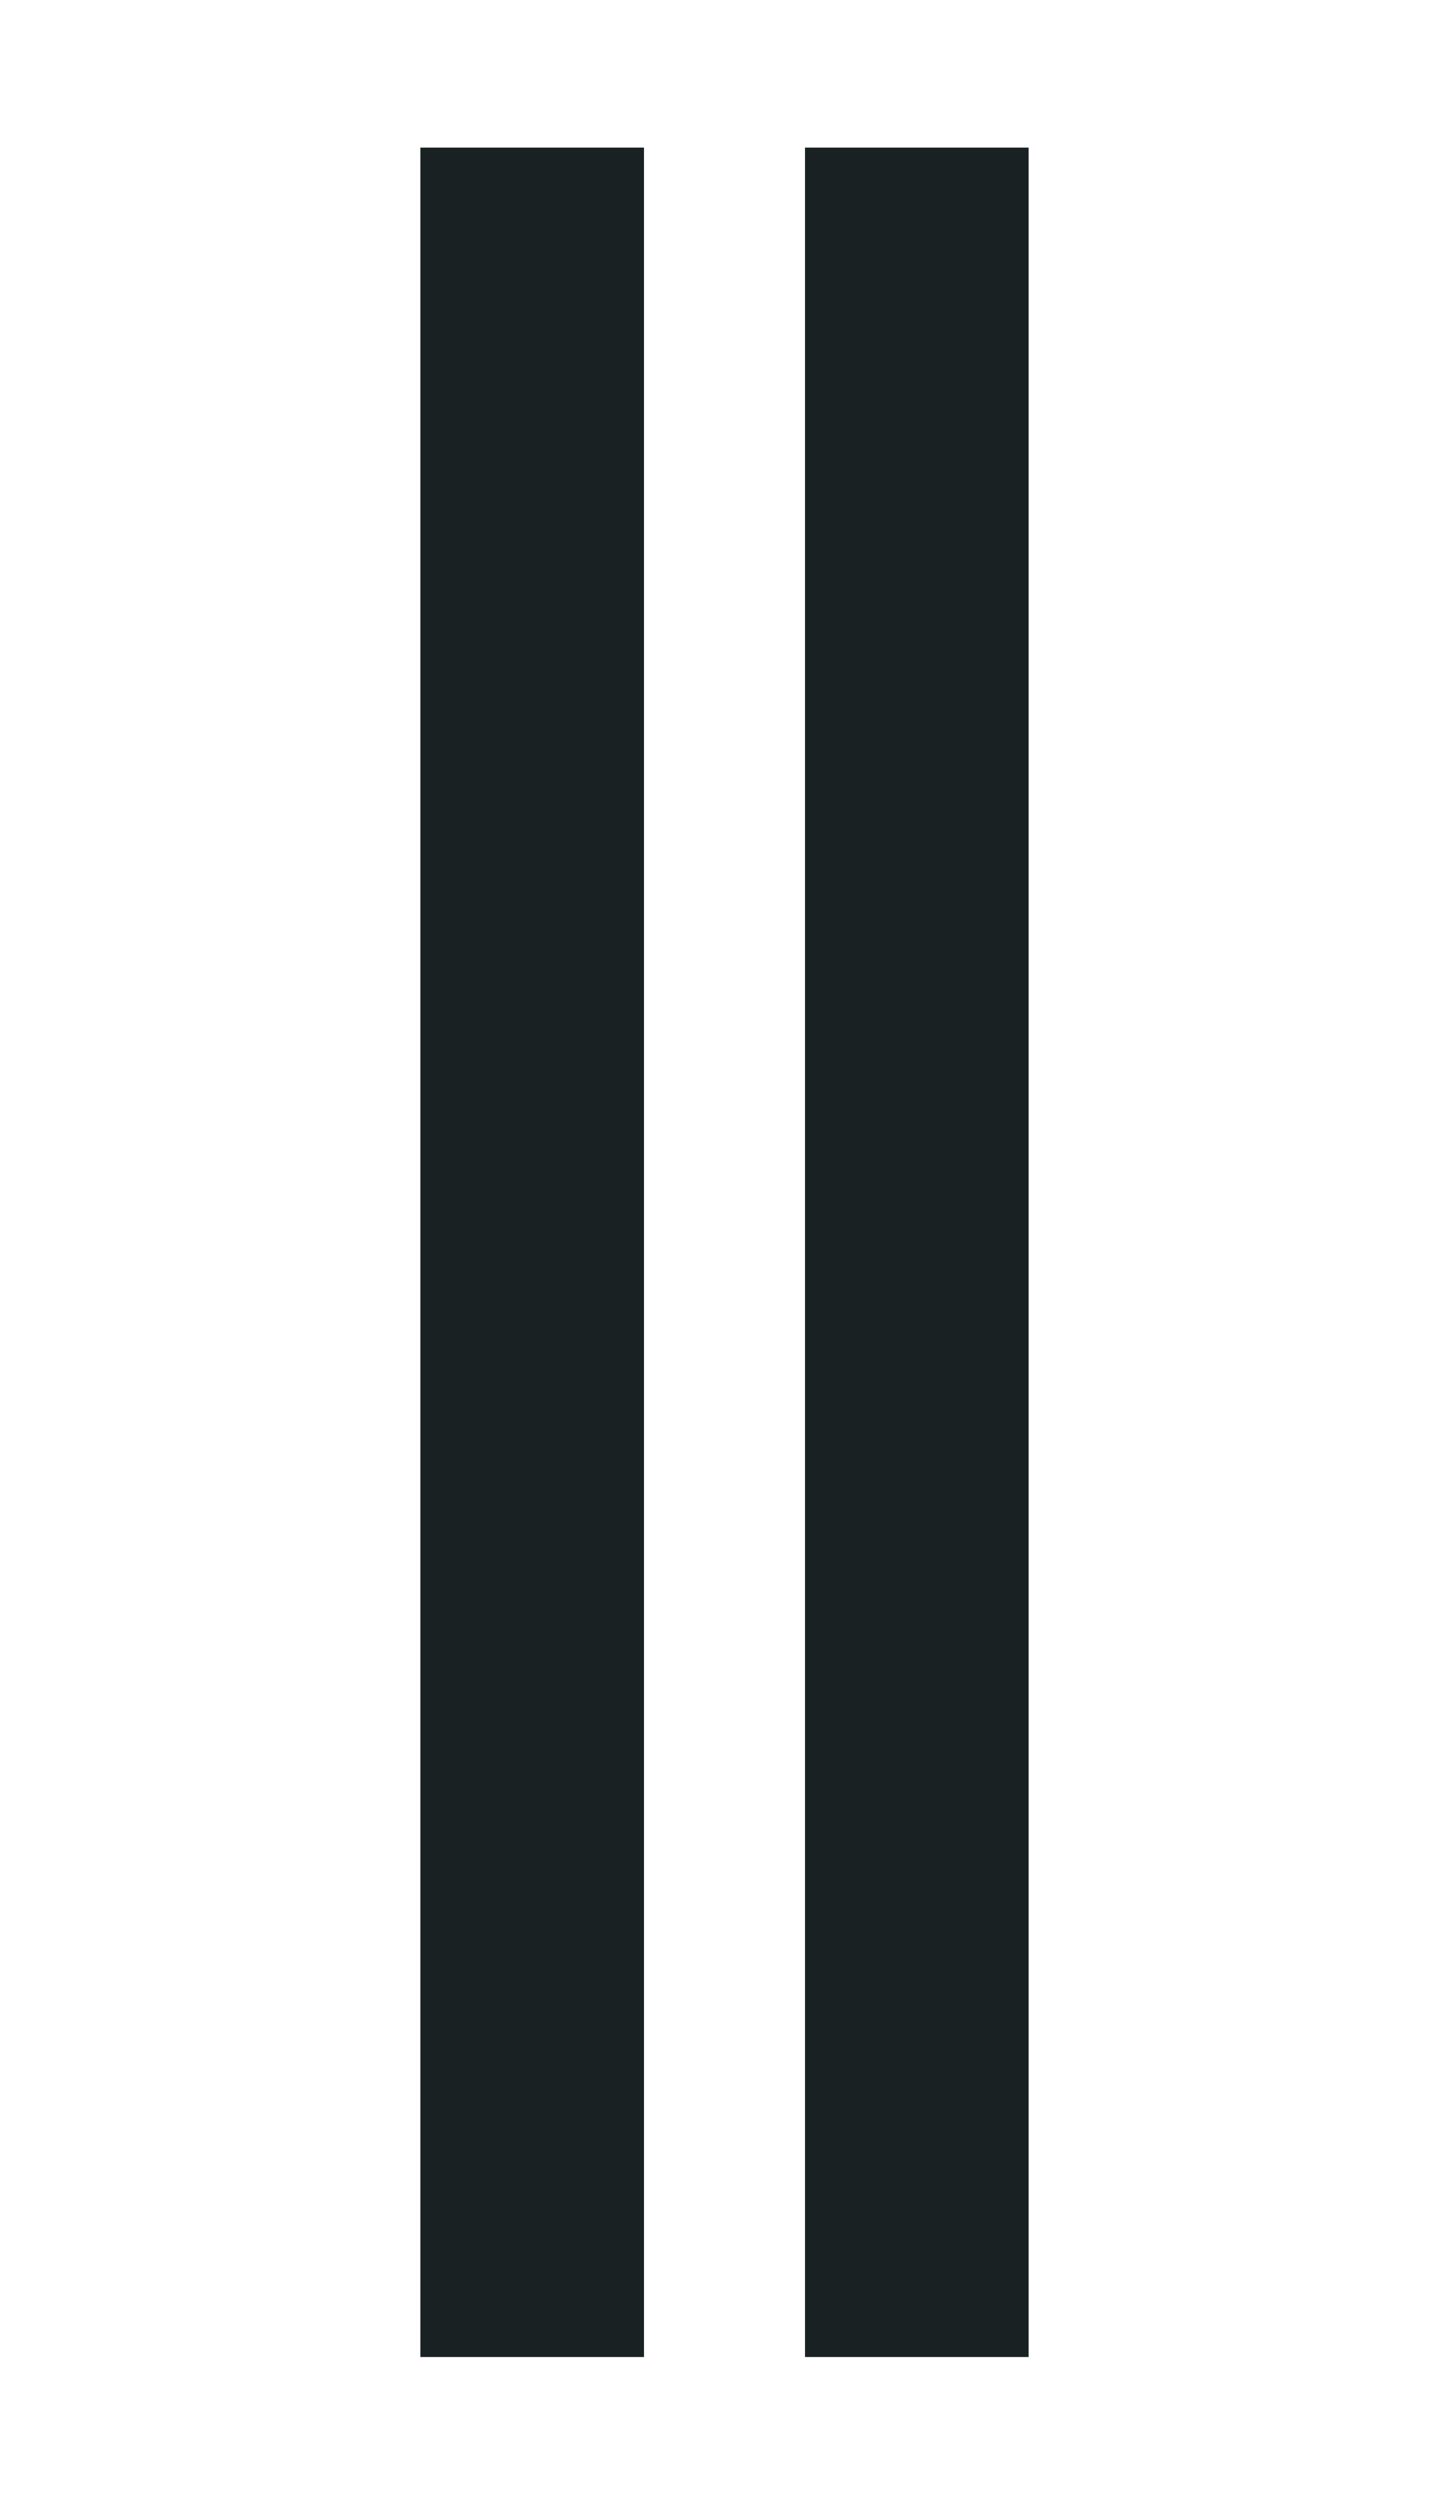 <?xml version="1.0" encoding="UTF-8"?> <!-- Generator: Adobe Illustrator 24.0.1, SVG Export Plug-In . SVG Version: 6.00 Build 0) --> <svg xmlns="http://www.w3.org/2000/svg" xmlns:xlink="http://www.w3.org/1999/xlink" id="Слой_1" x="0px" y="0px" viewBox="0 0 32.4 55.9" style="enable-background:new 0 0 32.4 55.9;" xml:space="preserve"> <style type="text/css"> .st0{fill:#192123;} </style> <rect x="9.4" y="3.3" class="st0" width="5" height="49.4"></rect> <rect x="18" y="3.3" class="st0" width="5" height="49.4"></rect> </svg> 